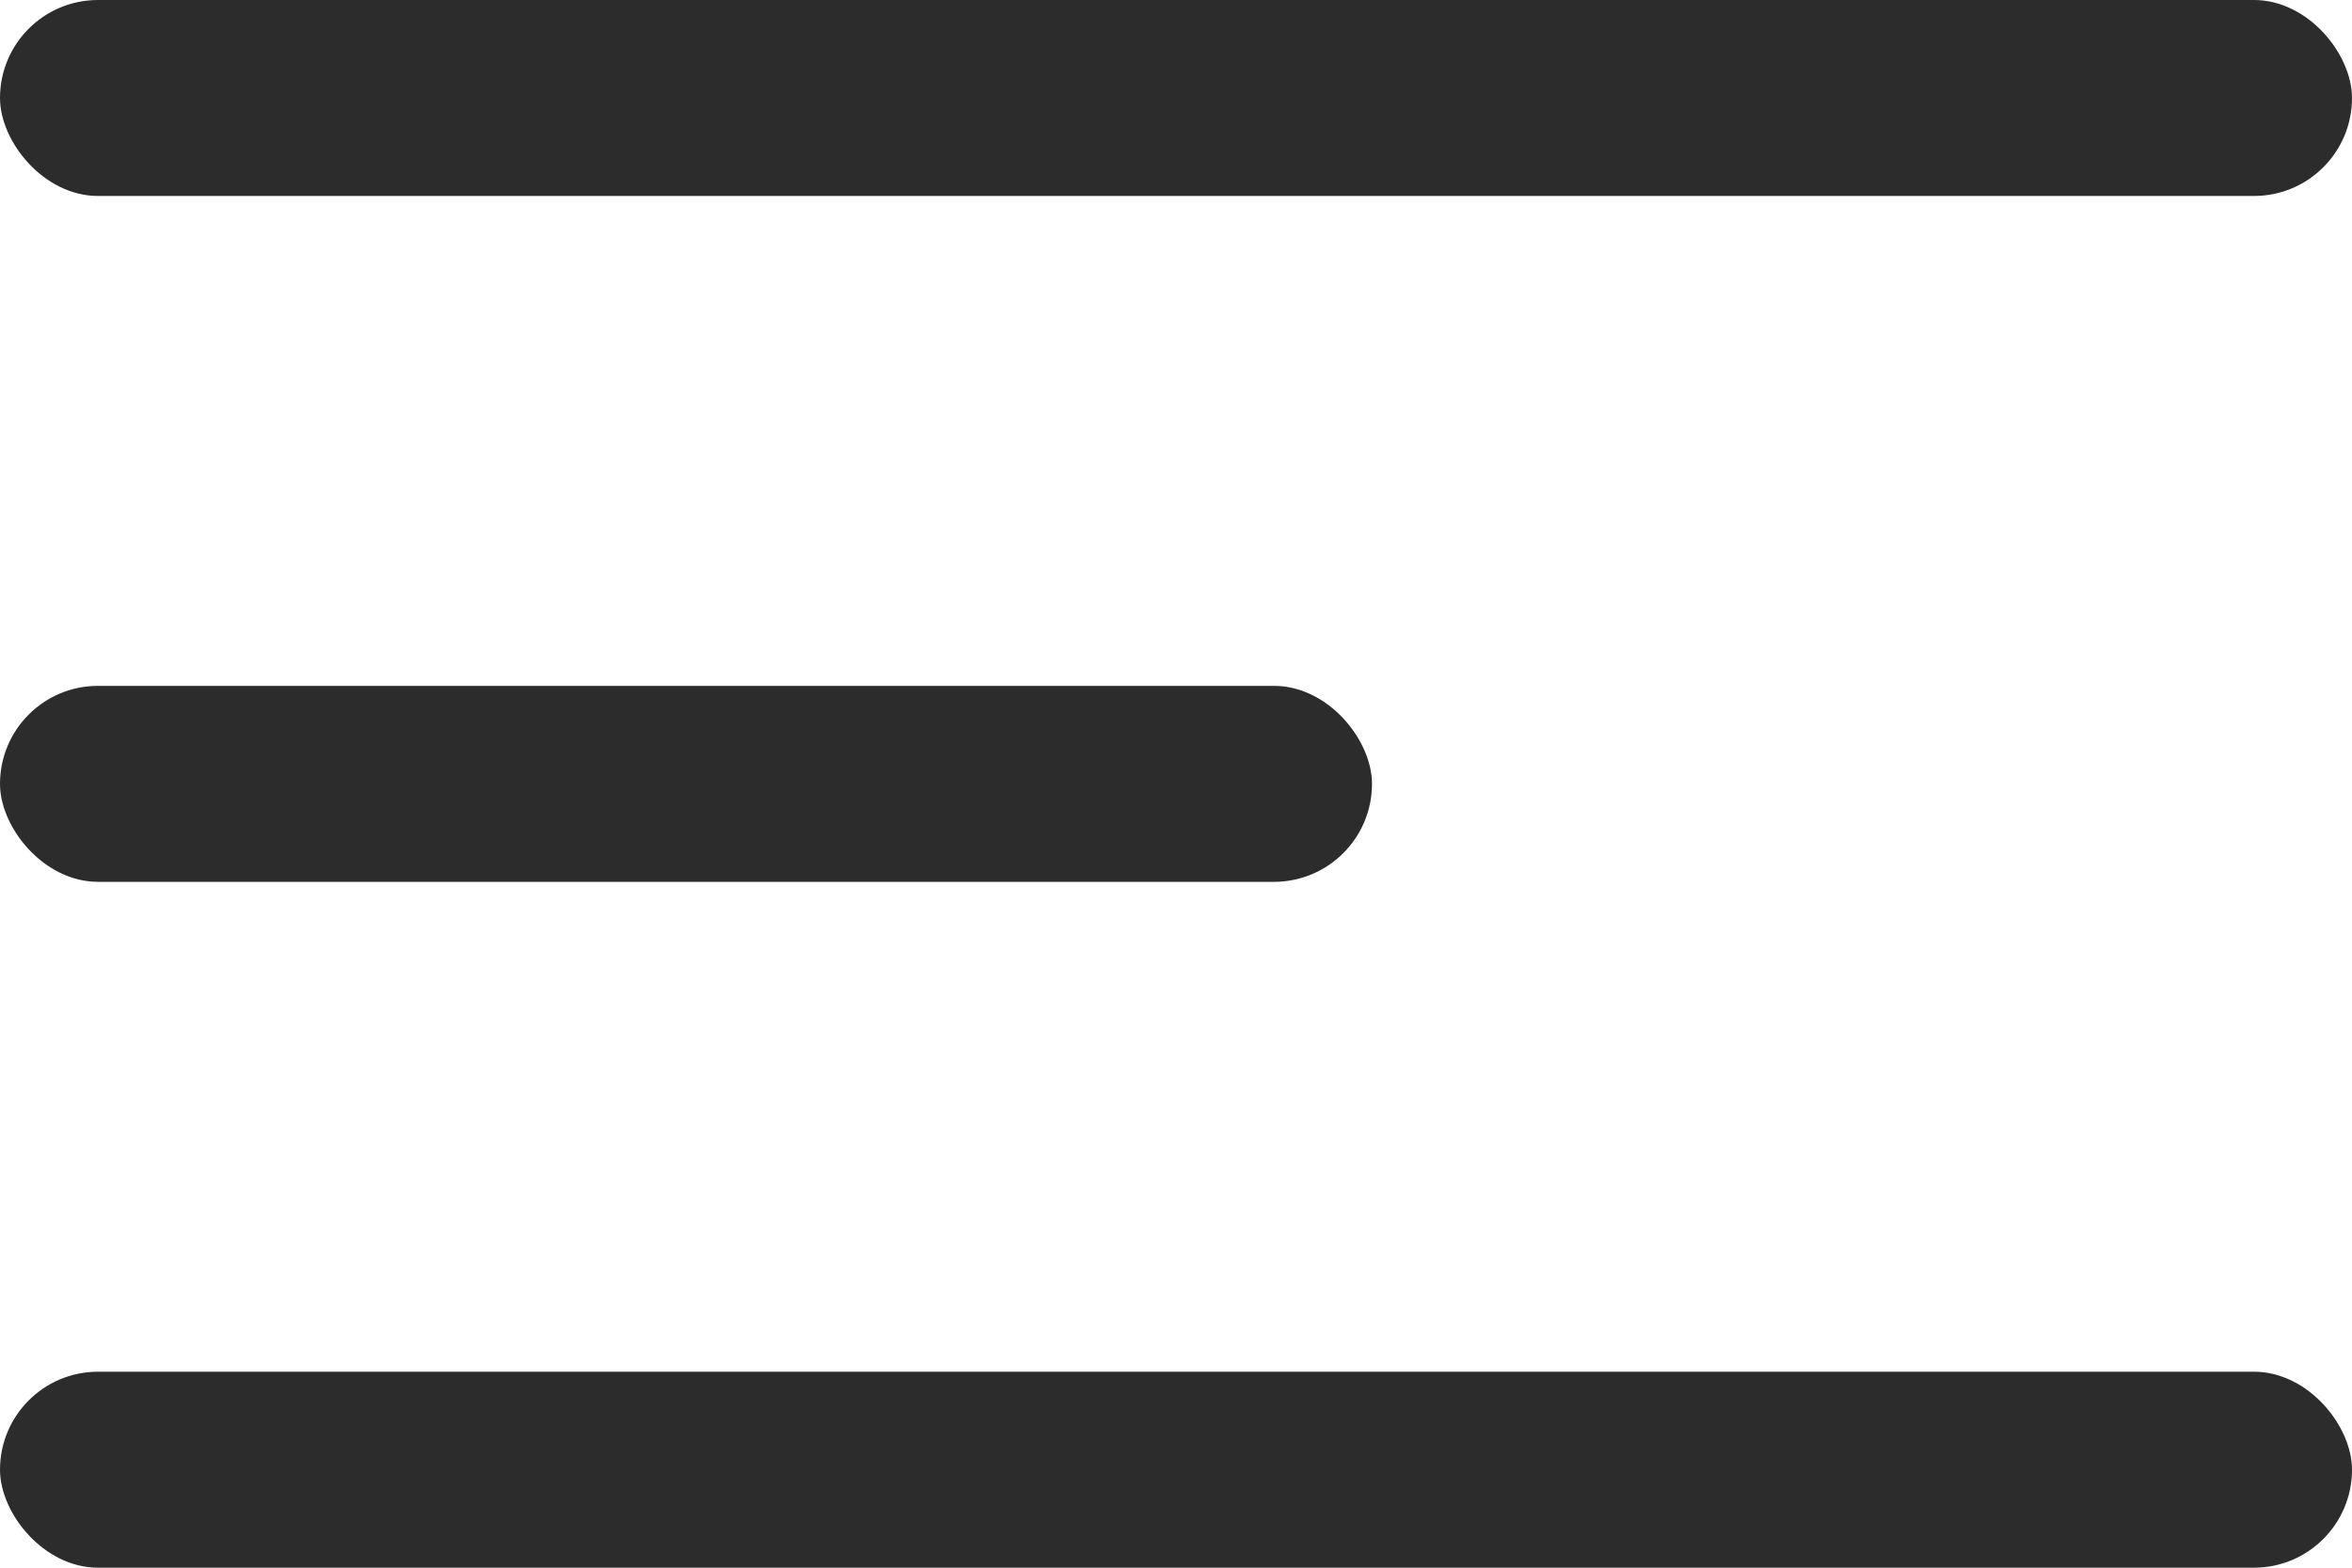 <?xml version="1.0" encoding="UTF-8"?> <svg xmlns="http://www.w3.org/2000/svg" width="24" height="16" viewBox="0 0 24 16" fill="none"> <rect width="24" height="2" rx="1" fill="#2C2C2C"></rect> <rect y="7" width="14" height="2" rx="1" fill="#2C2C2C"></rect> <rect y="14" width="24" height="2" rx="1" fill="#2C2C2C"></rect> </svg> 